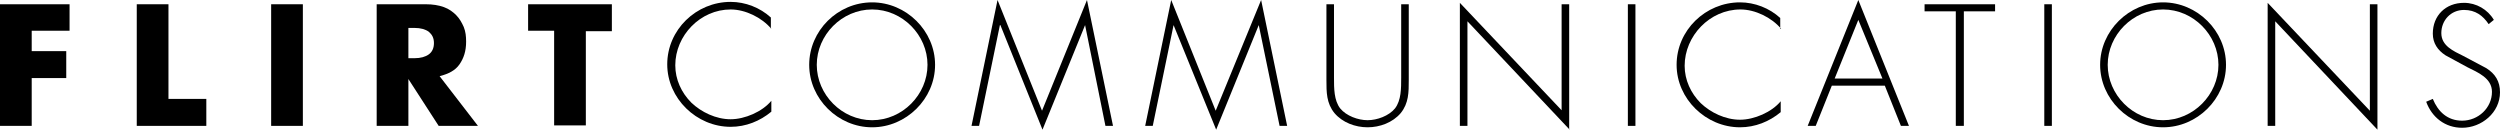 <svg xmlns="http://www.w3.org/2000/svg" xmlns:xlink="http://www.w3.org/1999/xlink" id="Layer_1" x="0px" y="0px" viewBox="0 0 528.3 27.4" style="enable-background:new 0 0 528.3 27.4;" xml:space="preserve"><path d="M14.7,6.5h-8v4.3H14v5.7H6.7v10.1H0V0.9h14.7V6.5z"></path><path d="M35.6,0.9v20h8v5.7H28.9V0.9H35.6z"></path><path d="M64,0.9v25.7h-6.7V0.9H64z"></path><path d="M101,26.6h-8.3l-6.4-9.9v9.9h-6.7V0.9H90c1.4,0,2.7,0.2,3.8,0.6c1.1,0.4,1.9,1,2.6,1.7c0.7,0.7,1.2,1.6,1.6,2.5 c0.4,1,0.5,2,0.5,3.1c0,2-0.5,3.5-1.4,4.8s-2.3,2-4.2,2.5L101,26.6z M86.3,12.3h1.3c1.3,0,2.3-0.3,3-0.8c0.7-0.5,1.1-1.3,1.1-2.4 s-0.4-1.8-1.1-2.4c-0.7-0.5-1.7-0.8-3-0.8h-1.3V12.3z"></path><path d="M123.8,6.5v20h-6.7v-20h-5.5V0.9h17.7v5.7H123.8z"></path><path d="M163,6.1c-2-2.4-5.5-4.1-8.6-4.1c-6.4,0-11.7,5.5-11.7,11.8c0,3,1.3,5.8,3.4,7.9c2.1,2,5.2,3.5,8.3,3.5c3,0,6.7-1.6,8.6-3.9 v2.3c-2.4,2-5.4,3.2-8.6,3.2c-7.2,0-13.4-6-13.4-13.2c0-7.3,6.1-13.2,13.4-13.2c3.1,0,6.2,1.2,8.5,3.3V6.1z"></path><path d="M197.6,13.7c0,7.2-6.1,13.2-13.3,13.2c-7.2,0-13.3-6-13.3-13.2S177,0.5,184.3,0.5C191.5,0.5,197.6,6.5,197.6,13.7z  M172.6,13.7c0,6.3,5.3,11.7,11.7,11.7c6.4,0,11.7-5.4,11.7-11.7C196,7.4,190.7,2,184.3,2C177.9,2,172.6,7.4,172.6,13.7z"></path><path d="M229.3,5.3L229.3,5.3l-9,22.1l-8.9-22.1h-0.1l-4.4,21.3h-1.6L210.8,0l9.4,23.4L229.7,0l5.5,26.6h-1.6L229.3,5.3z"></path><path d="M266,5.3L266,5.3l-9,22.1L248,5.3H248l-4.4,21.3H242L247.5,0l9.4,23.4L266.5,0l5.5,26.6h-1.6L266,5.3z"></path><path d="M296.1,0.9h1.6v16c0,2.6,0,4.9-1.7,7c-1.7,2-4.4,3-7,3c-2.6,0-5.3-1-7-3c-1.7-2.1-1.7-4.4-1.7-7v-16h1.6v15.5 c0,2.3,0,4.8,1.3,6.5c1.3,1.6,3.8,2.5,5.8,2.5c2,0,4.5-0.9,5.8-2.5c1.3-1.7,1.3-4.2,1.3-6.5V0.9z"></path><path d="M331.7,27.4L310.1,4.5v22.1h-1.6v-26L330,23.3V0.9h1.6V27.4z"></path><path d="M345.7,26.6H344V0.9h1.6V26.6z"></path><path d="M376.4,6.1c-2-2.4-5.5-4.1-8.6-4.1C361.3,2,356,7.6,356,13.9c0,3,1.3,5.8,3.4,7.9c2.1,2,5.2,3.5,8.3,3.5 c3,0,6.7-1.6,8.6-3.9v2.3c-2.4,2-5.4,3.2-8.6,3.2c-7.2,0-13.4-6-13.4-13.2c0-7.3,6.1-13.2,13.4-13.2c3.1,0,6.2,1.2,8.5,3.3V6.1z"></path><path d="M387.1,18.1l-3.4,8.5H382L392.7,0l10.7,26.6h-1.7l-3.4-8.5H387.1z M392.7,4.2l-5,12.4h10.1L392.7,4.2z"></path><path d="M414.9,26.6h-1.6V2.4h-6.6V0.9h14.9v1.5h-6.6V26.6z"></path><path d="M433.6,26.6H432V0.9h1.6V26.6z"></path><path d="M470.4,13.7c0,7.2-6.1,13.2-13.3,13.2c-7.2,0-13.3-6-13.3-13.2s6.1-13.2,13.3-13.2C464.3,0.5,470.4,6.5,470.4,13.7z  M445.4,13.7c0,6.3,5.3,11.7,11.7,11.7c6.4,0,11.7-5.4,11.7-11.7c0-6.3-5.3-11.7-11.7-11.7C450.7,2,445.4,7.4,445.4,13.7z"></path><path d="M502.4,27.4L480.8,4.5v22.1h-1.6v-26l21.6,22.8V0.9h1.6V27.4z"></path><path d="M525.9,5.1c-1.2-1.8-2.8-3-5.2-3c-2.8,0-4.8,2.2-4.8,4.9c0,2.7,2.6,3.8,4.6,4.8l4.9,2.6c1.9,1.2,2.9,2.8,2.9,5.1 c0,4.3-3.9,7.5-8,7.5c-3.6,0-6.4-2.2-7.6-5.5l1.4-0.6c1.1,2.7,3.1,4.6,6.2,4.6c3.4,0,6.3-2.7,6.3-6.1c0-2.9-3-4.1-5.2-5.2l-4.6-2.5 c-1.7-1.1-2.7-2.6-2.7-4.6c0-3.8,2.7-6.5,6.6-6.5c2.6,0,5,1.4,6.3,3.6L525.9,5.1z"></path></svg>